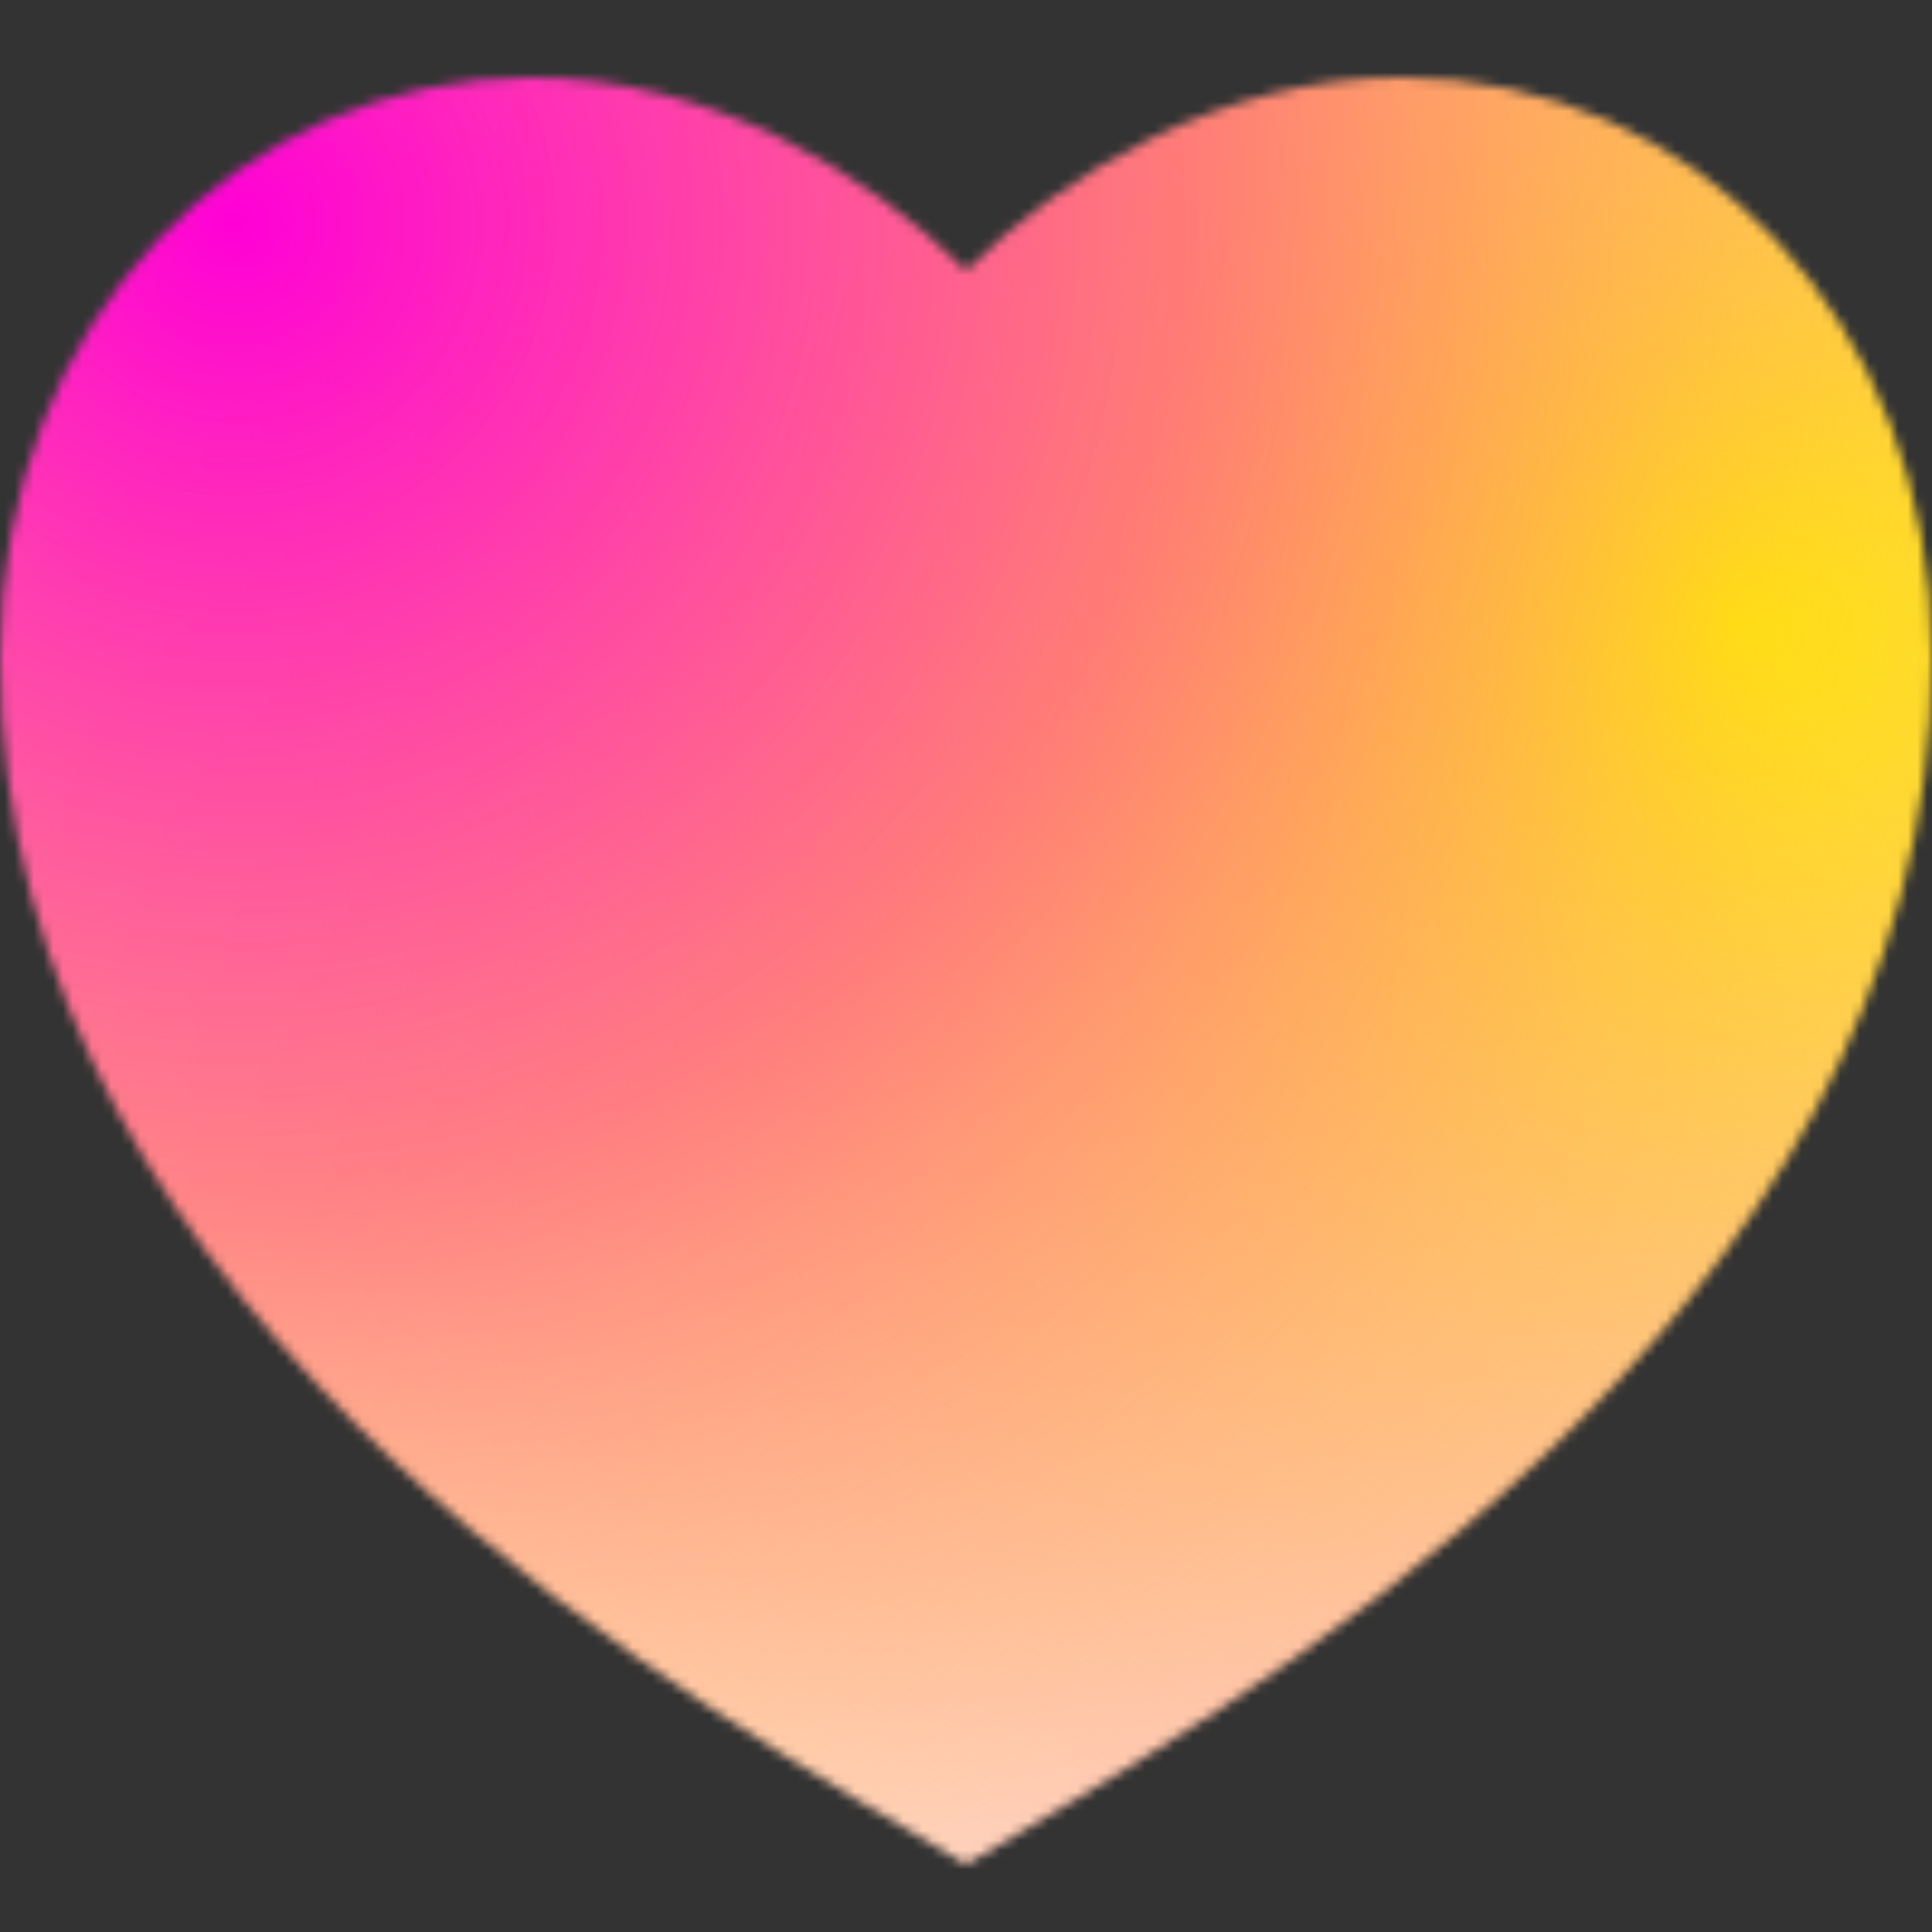 <svg xmlns="http://www.w3.org/2000/svg" width="400" height="400" fill="none" class="coolshapes misc-5" viewBox="0 0 200 200"><rect x="0" y="0" width="200" height="200" fill="#333333" stroke="none"/><g clip-path="url(#a)"><mask id="b" width="200" height="185" x="0" y="8" maskUnits="userSpaceOnUse" style="mask-type:alpha"><path fill="#fff" d="M145 8c30.376 0 55 25 55 60 0 70-75 110-100 125C75 178 0 138 0 68 0 33 25 8 55 8c18.6 0 35 10 45 20 10-10 26.4-20 45-20z"/></mask><g mask="url(#b)"><path fill="#fff" d="M200 0H0v200h200V0z"/><path fill="url(#c)" d="M200 0H0v200h200V0z"/><path fill="url(#d)" d="M200 0H0v200h200V0z"/></g></g><defs><radialGradient id="c" cx="0" cy="0" r="1" gradientTransform="rotate(116.694 71.023 87.946) scale(199.234)" gradientUnits="userSpaceOnUse"><stop stop-color="#FFF500"/><stop offset="1" stop-color="#FF00D6" stop-opacity="0"/></radialGradient><radialGradient id="d" cx="0" cy="0" r="1" gradientTransform="rotate(48.452 -12.085 35.502) scale(223.143)" gradientUnits="userSpaceOnUse"><stop stop-color="#FF00D6"/><stop offset=".461" stop-color="#FF7171" stop-opacity=".84"/><stop offset="1" stop-color="#FFF500" stop-opacity="0"/></radialGradient><clipPath id="a"><path fill="#fff" d="M0 0h200v200H0z"/></clipPath></defs></svg>